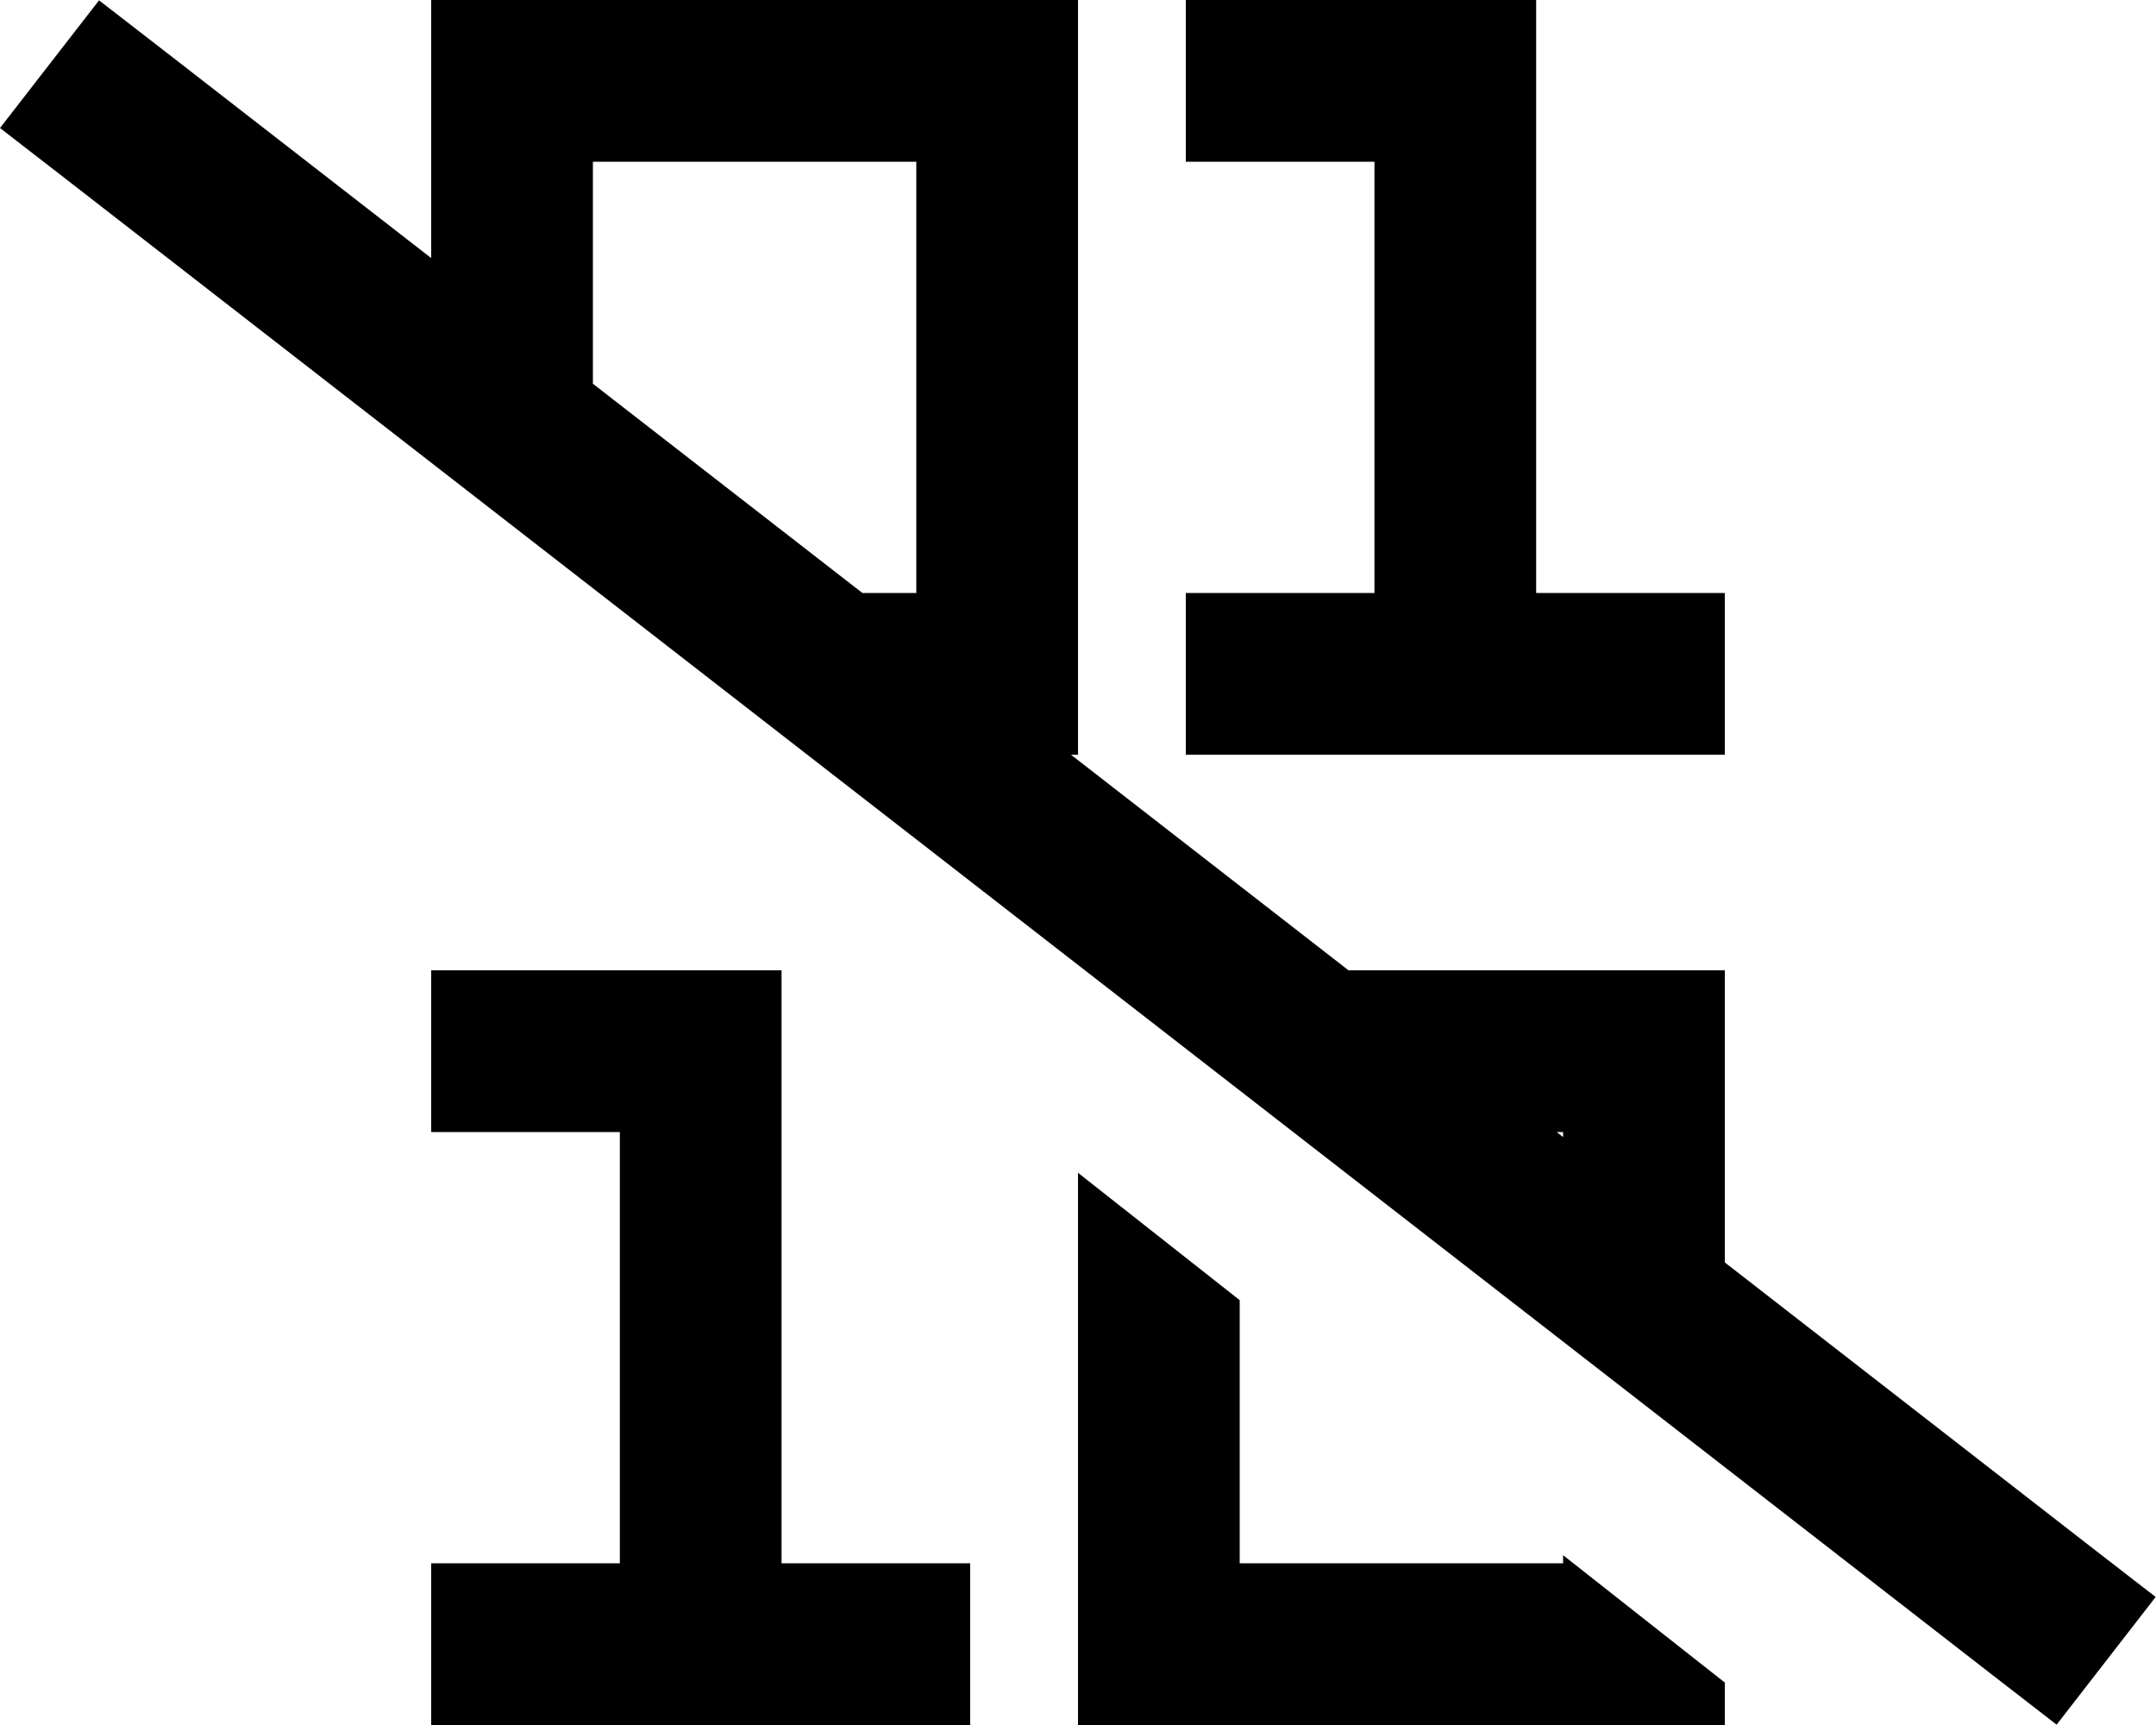 <svg xmlns="http://www.w3.org/2000/svg" viewBox="0 0 640 512"><!--! Font Awesome Pro 6.3.0 by @fontawesome - https://fontawesome.com License - https://fontawesome.com/license (Commercial License) Copyright 2023 Fonticons, Inc. --><path d="M352 0V48h24 32V176H376 352v48h24 56 56 24V176H488 456V24 0H432 376 352zM128 288v48h24 32V464H152 128v48h24 56 56 24V464H264 232V312 288H208 152 128zM152 0H128V24 76.6L48.4 14.8 29.4 .1 0 38 19 52.7 591.5 497.2l19 14.7L639.9 474l-19-14.7L512 374.7V312 288H488 400.3l-82.4-64H320V200 24 0H296 152zM256 176l-80-62.1V48h96V176H256zM462.1 336H464v1.5l-1.9-1.5zM320 348.1V488v24h24H488h24V499.4l-48-37.8V464H368V385.9l-48-37.8z"/></svg>